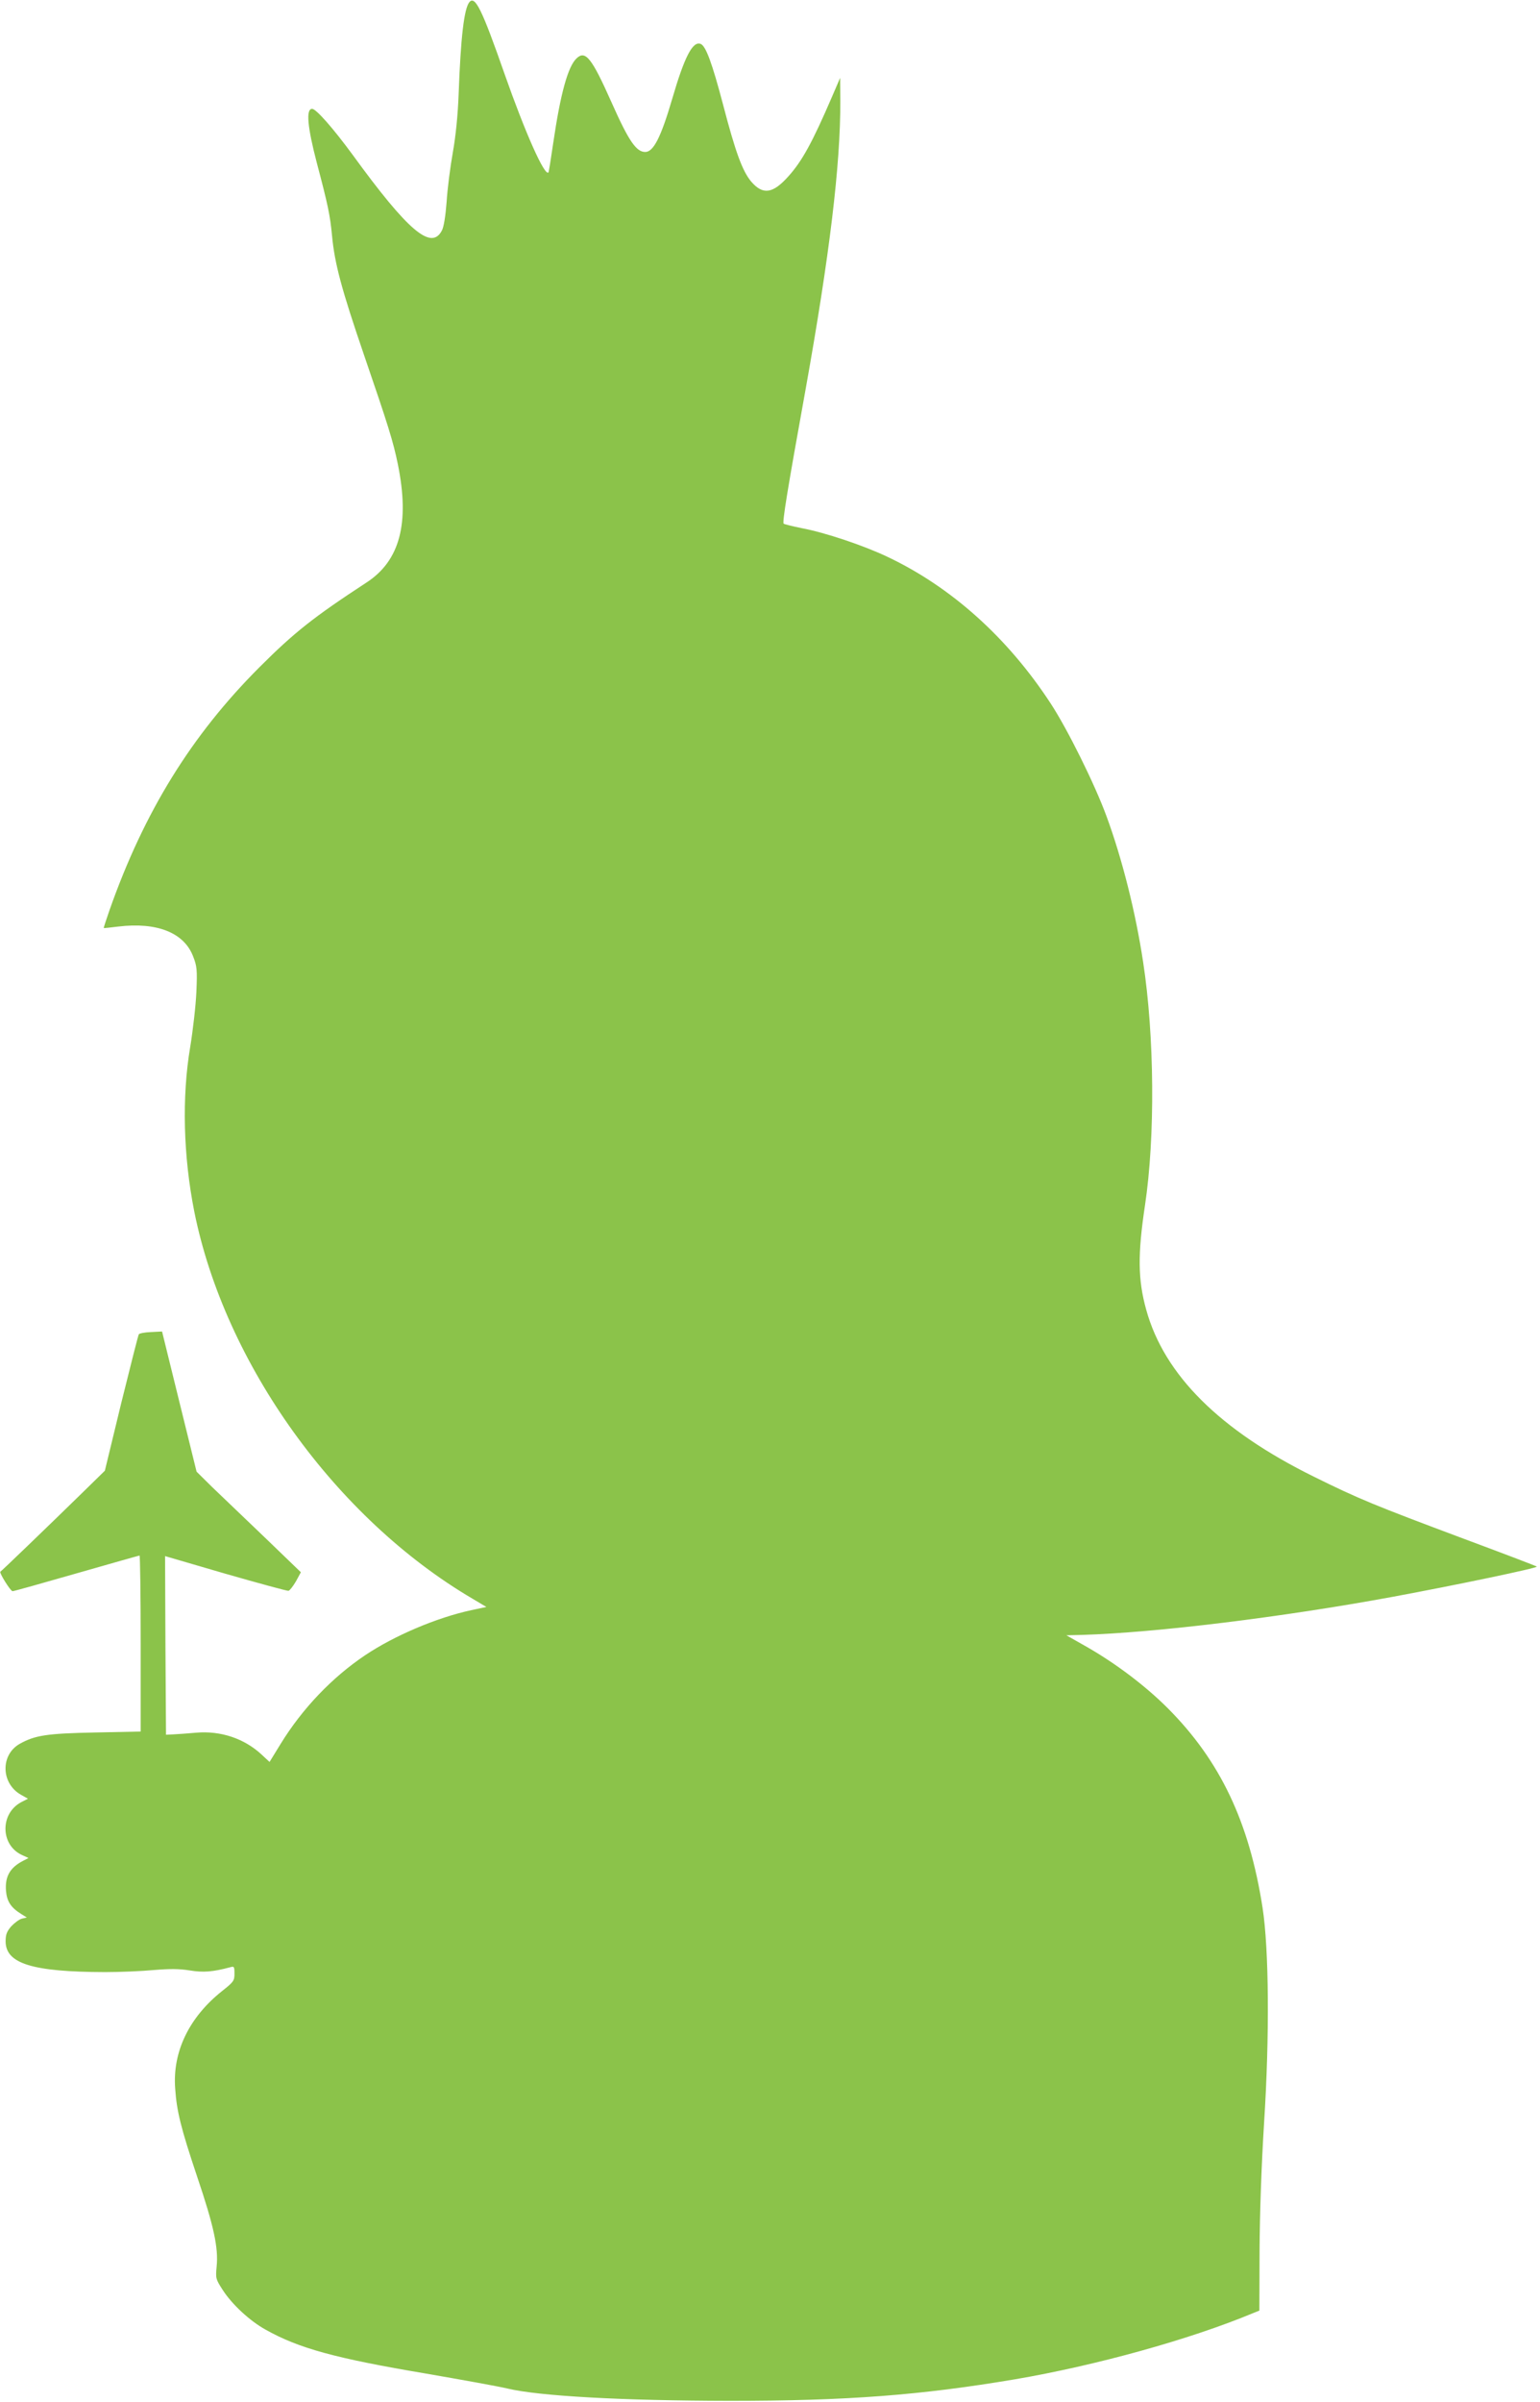 <?xml version="1.0" standalone="no"?>
<!DOCTYPE svg PUBLIC "-//W3C//DTD SVG 20010904//EN"
 "http://www.w3.org/TR/2001/REC-SVG-20010904/DTD/svg10.dtd">
<svg version="1.0" xmlns="http://www.w3.org/2000/svg"
 width="821pt" height="1280pt" viewBox="0 0 821 1280"
 preserveAspectRatio="xMidYMid meet">
<g transform="translate(0,1280) scale(0.1,-0.1)"
fill="#8bc34a" stroke="none">
<path d="M2502 12788 c-28 -35 -46 -188 -57 -491 -4 -107 -15 -220 -31 -310
-14 -78 -29 -196 -33 -263 -6 -77 -15 -133 -25 -152 -56 -109 -180 -4 -476
403 -105 143 -195 245 -216 245 -34 0 -25 -97 25 -288 59 -223 71 -280 81
-387 14 -151 52 -290 170 -635 130 -379 156 -462 181 -584 64 -315 11 -515
-168 -631 -280 -183 -384 -265 -569 -450 -363 -363 -615 -770 -800 -1295 -18
-52 -32 -95 -31 -96 1 -1 36 3 77 8 208 25 352 -33 400 -160 20 -51 22 -71 17
-187 -3 -72 -18 -203 -33 -295 -45 -266 -37 -581 22 -878 163 -811 755 -1634
1483 -2062 l74 -44 -80 -17 c-185 -40 -409 -135 -566 -240 -176 -118 -335
-284 -451 -473 l-59 -96 -43 40 c-92 85 -217 127 -347 116 -45 -4 -100 -8
-122 -9 l-40 -2 -3 476 -2 476 322 -94 c178 -51 329 -92 336 -91 7 2 25 25 40
51 l26 48 -194 187 c-107 102 -233 223 -279 267 l-83 82 -92 373 -92 374 -59
-3 c-33 -1 -62 -7 -65 -12 -3 -4 -45 -170 -94 -368 l-87 -359 -137 -134 c-170
-166 -416 -403 -420 -404 -8 -4 54 -104 65 -104 7 0 160 43 341 95 182 52 333
95 336 95 3 0 6 -211 6 -469 l0 -469 -242 -5 c-258 -5 -321 -15 -402 -60 -105
-59 -101 -212 6 -272 l37 -21 -37 -19 c-112 -61 -110 -226 3 -280 l37 -17 -29
-15 c-70 -36 -97 -84 -91 -160 5 -57 26 -89 82 -124 l29 -18 -26 -6 c-15 -4
-40 -23 -57 -41 -24 -28 -30 -44 -30 -80 0 -119 143 -163 530 -164 80 0 197 5
260 11 86 7 134 7 191 -2 73 -12 123 -8 217 17 20 6 22 3 22 -34 0 -38 -4 -44
-66 -93 -176 -140 -265 -324 -250 -520 8 -121 31 -212 116 -466 90 -266 115
-382 105 -482 -6 -64 -5 -67 33 -126 49 -76 144 -164 227 -210 178 -100 371
-153 858 -235 191 -33 385 -68 431 -79 170 -41 617 -65 1186 -66 626 0 1018
30 1522 115 428 73 931 212 1267 352 l35 14 1 319 c1 201 10 454 24 680 30
466 26 929 -8 1148 -71 457 -226 783 -505 1063 -119 119 -275 237 -430 326
l-111 63 85 2 c393 12 1064 94 1655 203 340 63 775 154 768 161 -5 4 -184 72
-399 152 -462 173 -551 209 -789 327 -501 247 -798 542 -894 889 -45 161 -46
296 -7 556 55 365 51 904 -10 1300 -40 264 -112 550 -195 775 -63 172 -208
464 -297 600 -229 351 -531 622 -872 783 -126 60 -332 129 -455 152 -49 10
-93 21 -97 24 -8 7 19 175 116 711 129 720 187 1200 186 1543 l-1 122 -43
-100 c-105 -244 -160 -344 -233 -425 -83 -93 -136 -100 -198 -28 -47 56 -84
157 -150 410 -58 220 -92 314 -120 324 -42 16 -86 -69 -151 -292 -60 -205
-100 -284 -144 -284 -48 0 -88 58 -180 265 -105 236 -139 279 -186 234 -46
-43 -86 -187 -125 -454 -12 -82 -23 -152 -25 -154 -20 -22 -123 209 -233 522
-122 349 -158 422 -189 385z"/>
</g>
</svg>
